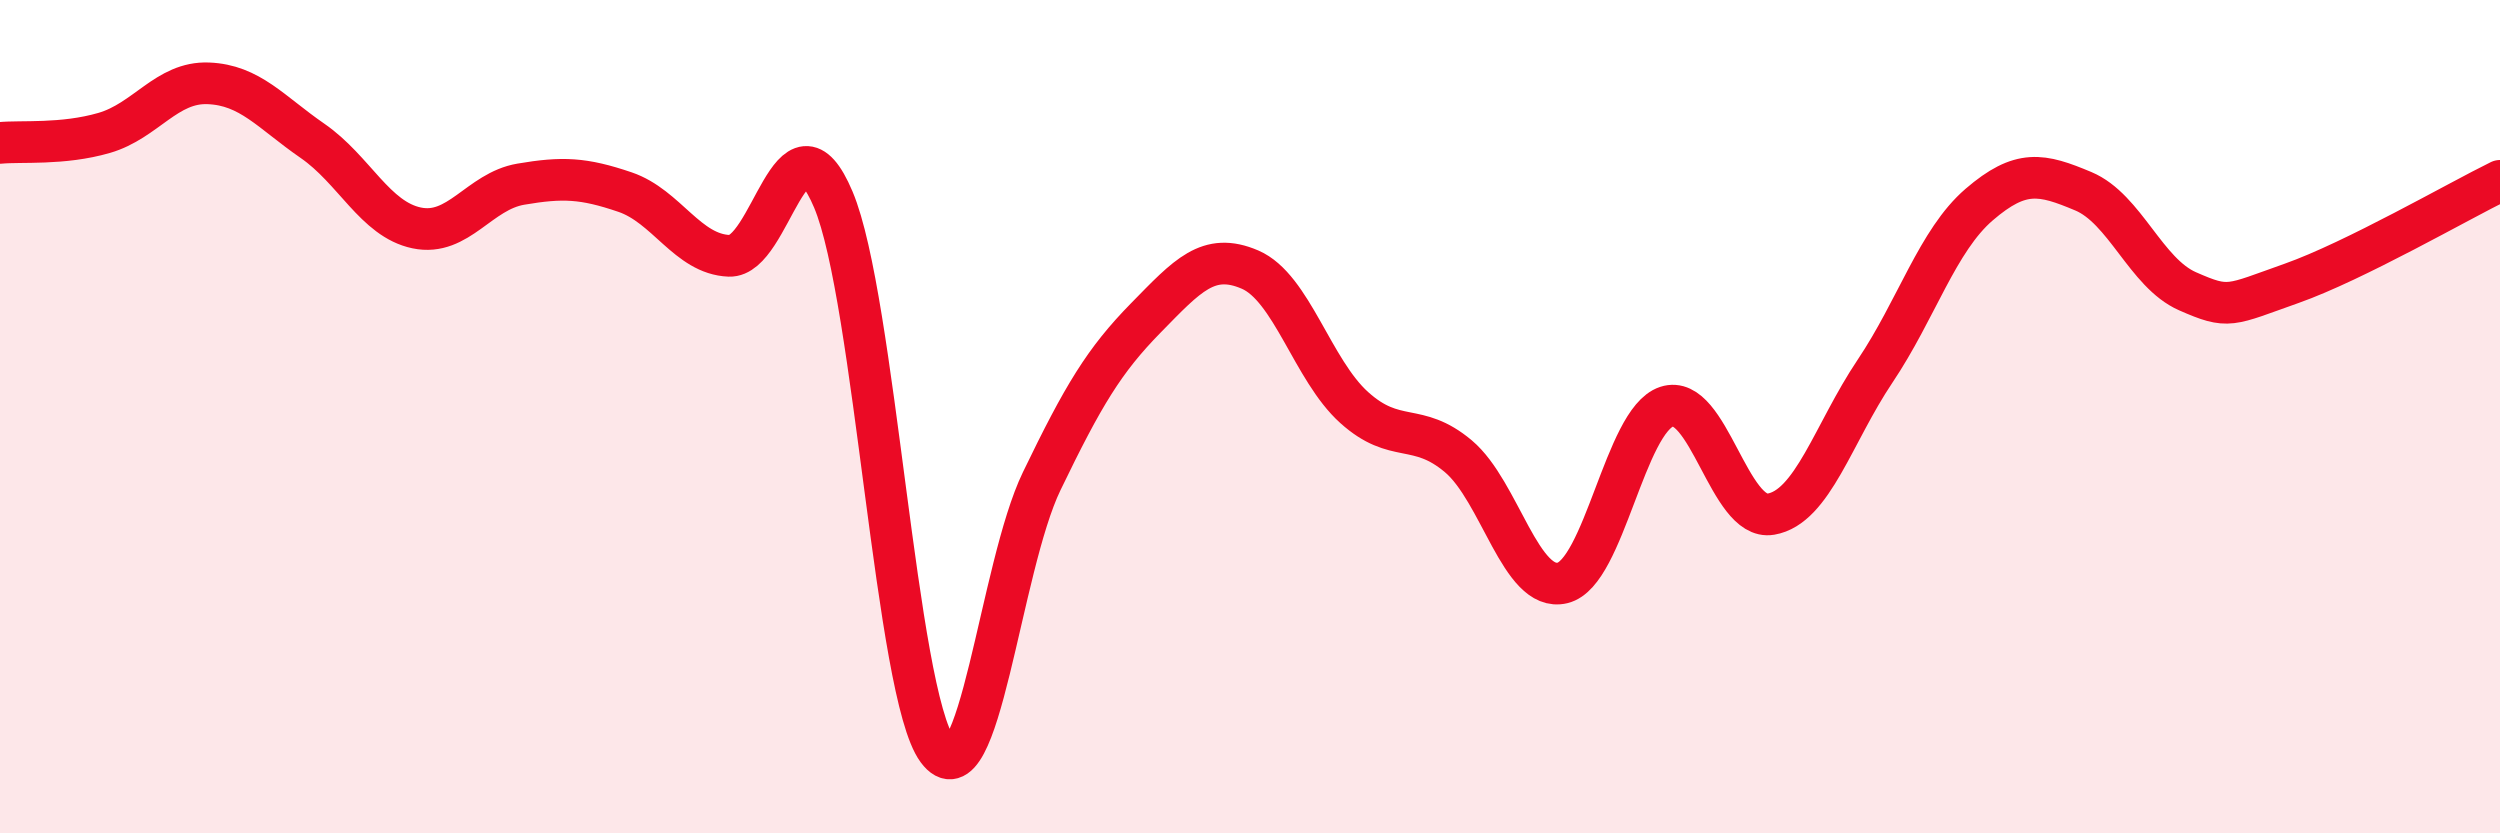 
    <svg width="60" height="20" viewBox="0 0 60 20" xmlns="http://www.w3.org/2000/svg">
      <path
        d="M 0,3.43 C 0.5,3.38 1.5,3.48 2.5,3.19 C 3.5,2.9 4,1.96 5,2 C 6,2.04 6.5,2.69 7.5,3.38 C 8.5,4.07 9,5.26 10,5.47 C 11,5.68 11.5,4.59 12.5,4.42 C 13.5,4.25 14,4.27 15,4.61 C 16,4.95 16.5,6.1 17.5,6.14 C 18.5,6.18 19,2.42 20,4.79 C 21,7.16 21.5,16.65 22.5,18 C 23.5,19.35 24,13.62 25,11.55 C 26,9.48 26.5,8.65 27.5,7.63 C 28.5,6.61 29,6.04 30,6.47 C 31,6.9 31.5,8.88 32.5,9.78 C 33.5,10.68 34,10.11 35,10.95 C 36,11.79 36.5,14.23 37.5,13.99 C 38.5,13.75 39,10.09 40,9.76 C 41,9.43 41.5,12.51 42.5,12.34 C 43.5,12.17 44,10.4 45,8.91 C 46,7.42 46.5,5.77 47.5,4.91 C 48.5,4.05 49,4.17 50,4.59 C 51,5.01 51.5,6.55 52.5,6.99 C 53.5,7.43 53.5,7.33 55,6.8 C 56.5,6.27 59,4.83 60,4.34L60 20L0 20Z"
        fill="#EB0A25"
        opacity="0.1"
        stroke-linecap="round"
        stroke-linejoin="round"
      />
      <path
        d="M 0,3.43 C 0.5,3.38 1.5,3.48 2.5,3.19 C 3.5,2.9 4,1.96 5,2 C 6,2.04 6.5,2.69 7.5,3.38 C 8.5,4.07 9,5.26 10,5.47 C 11,5.68 11.5,4.59 12.5,4.42 C 13.5,4.25 14,4.27 15,4.61 C 16,4.95 16.5,6.1 17.5,6.14 C 18.5,6.18 19,2.42 20,4.79 C 21,7.16 21.5,16.65 22.5,18 C 23.5,19.35 24,13.62 25,11.55 C 26,9.48 26.5,8.65 27.5,7.63 C 28.5,6.61 29,6.04 30,6.47 C 31,6.9 31.5,8.88 32.5,9.78 C 33.5,10.68 34,10.11 35,10.95 C 36,11.79 36.5,14.23 37.5,13.99 C 38.5,13.75 39,10.09 40,9.76 C 41,9.43 41.5,12.51 42.5,12.34 C 43.5,12.17 44,10.4 45,8.91 C 46,7.42 46.5,5.77 47.5,4.91 C 48.5,4.05 49,4.17 50,4.59 C 51,5.01 51.5,6.55 52.5,6.99 C 53.5,7.43 53.5,7.33 55,6.8 C 56.5,6.27 59,4.83 60,4.34"
        stroke="#EB0A25"
        stroke-width="1"
        fill="none"
        stroke-linecap="round"
        stroke-linejoin="round"
      />
    </svg>
  